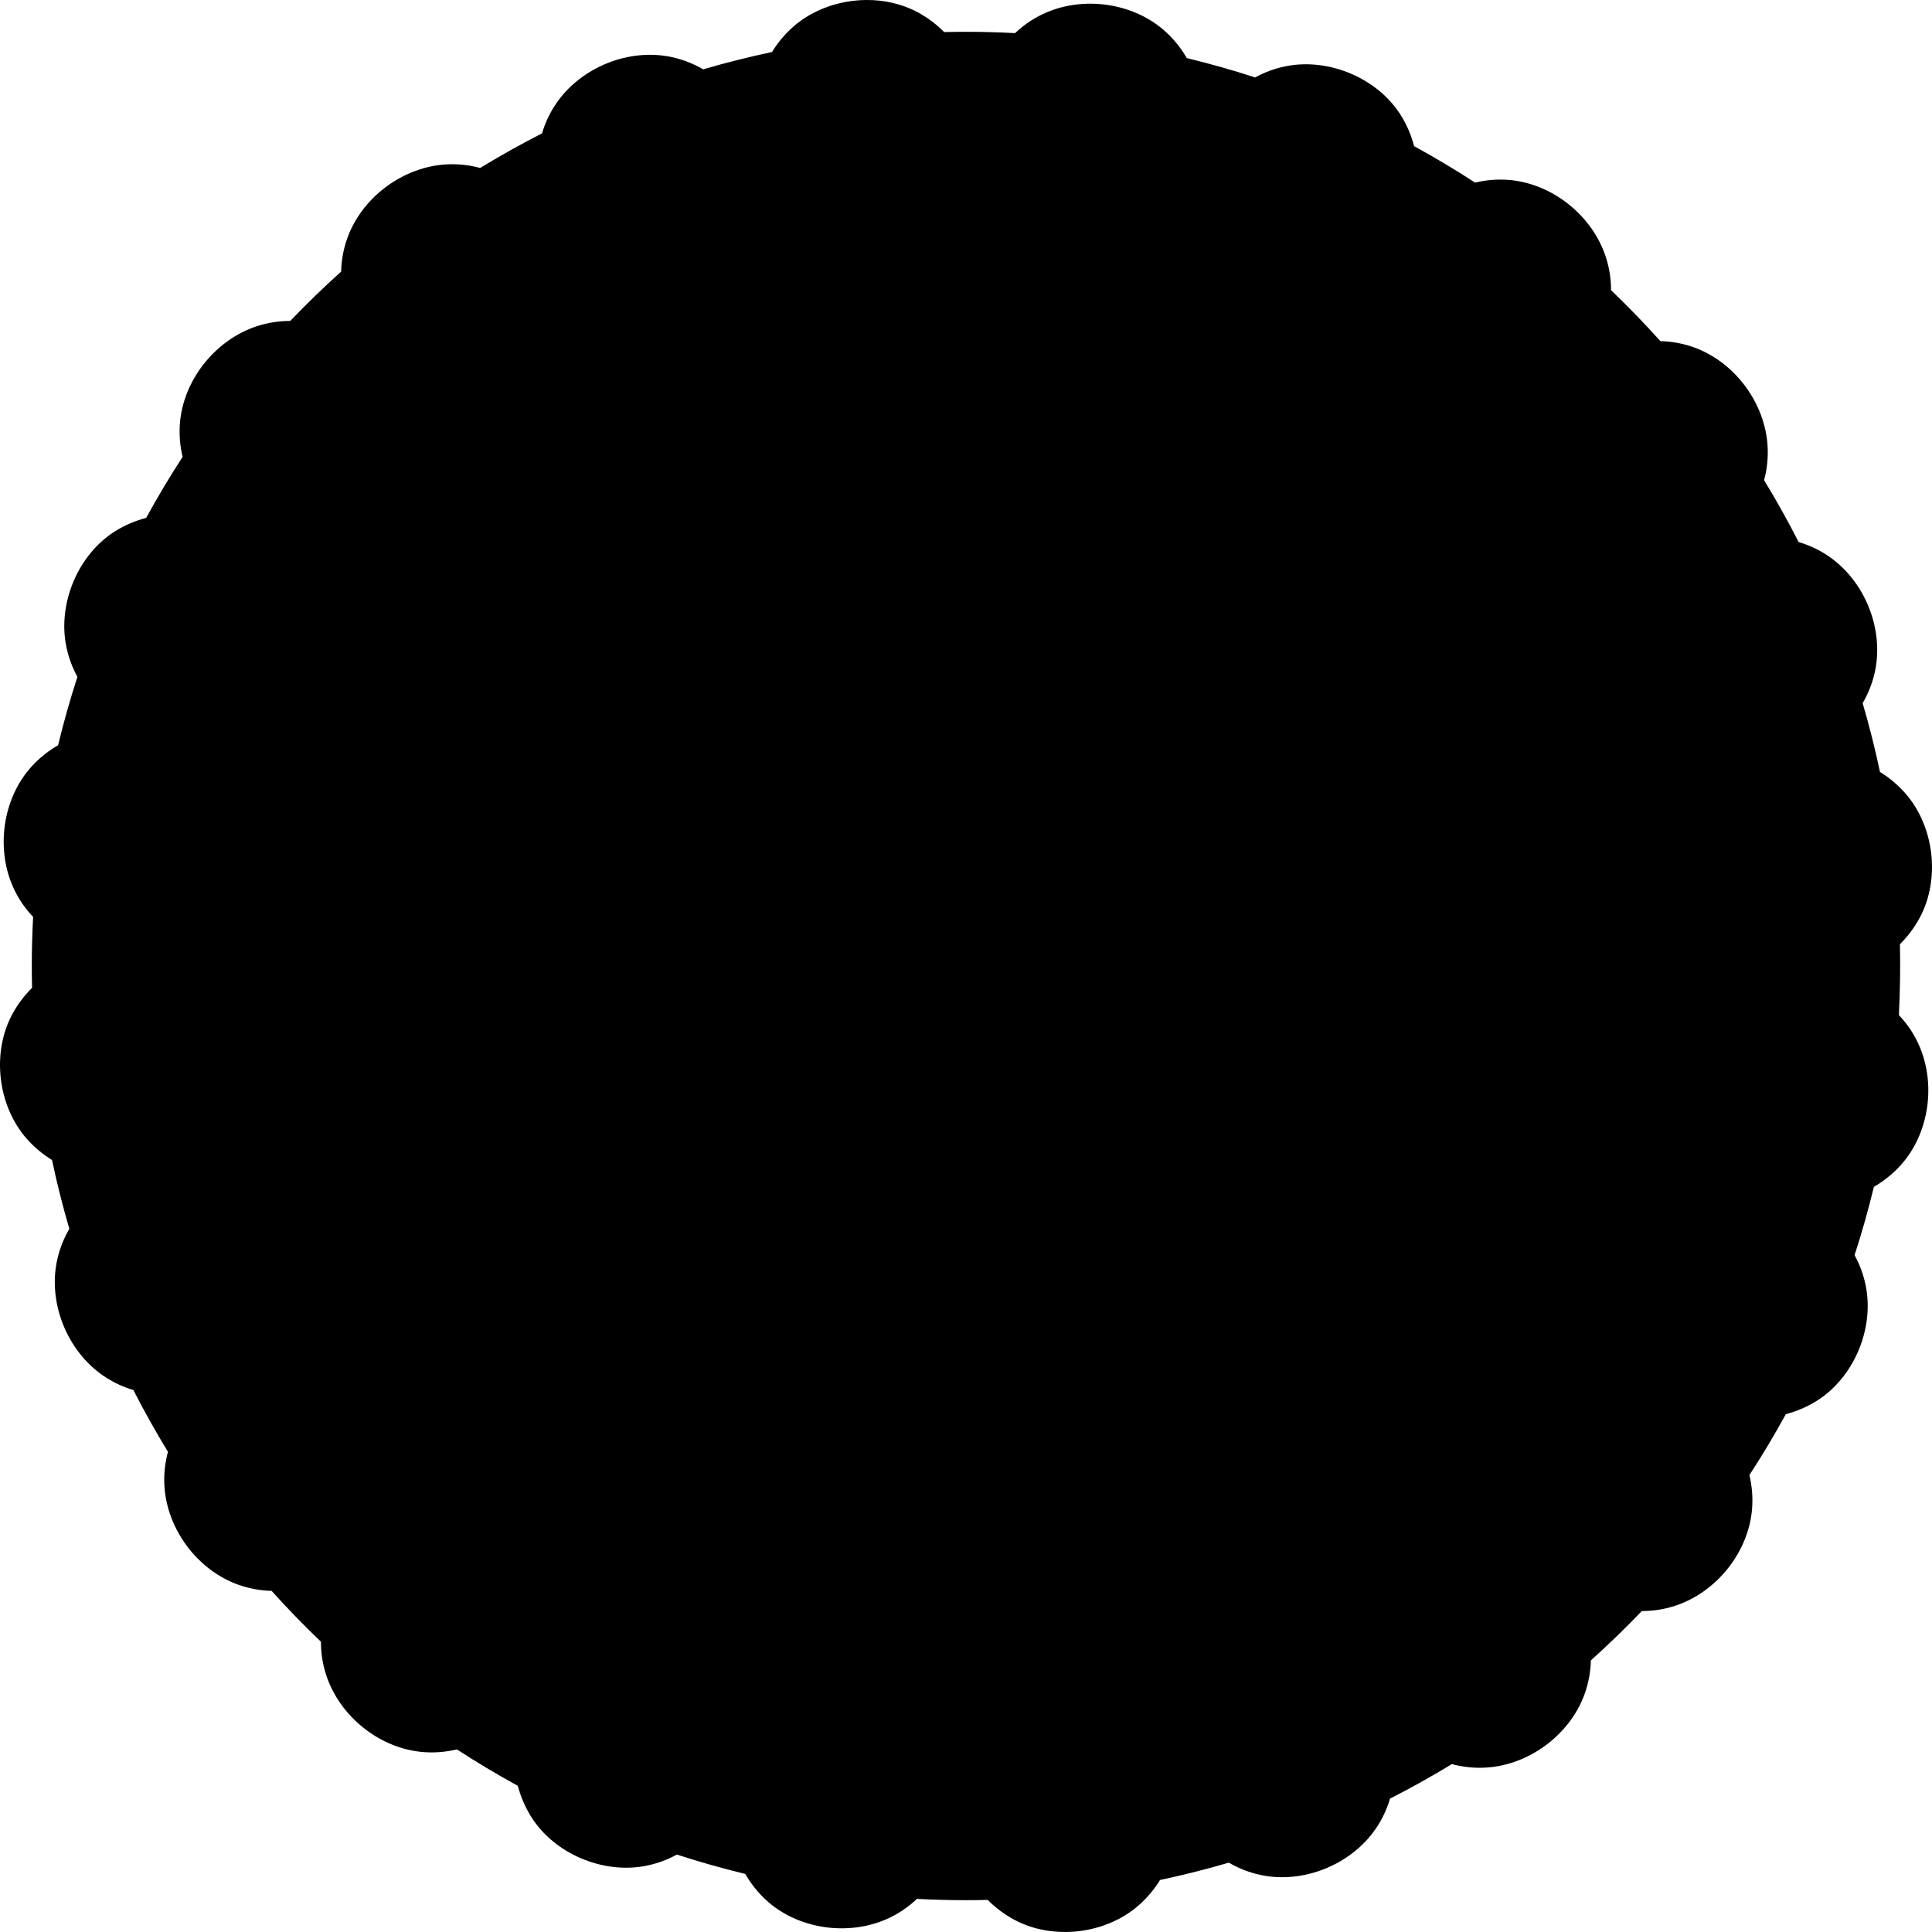<?xml version="1.0" encoding="UTF-8" standalone="no"?>
<!-- Created with Inkscape (http://www.inkscape.org/) -->

<svg
   xmlns:dc="http://purl.org/dc/elements/1.1/"
   xmlns:cc="http://creativecommons.org/ns#"
   xmlns:rdf="http://www.w3.org/1999/02/22-rdf-syntax-ns#"
   xmlns:svg="http://www.w3.org/2000/svg"
   xmlns="http://www.w3.org/2000/svg"
   xmlns:sodipodi="http://sodipodi.sourceforge.net/DTD/sodipodi-0.dtd"
   xmlns:inkscape="http://www.inkscape.org/namespaces/inkscape"
   width="1104.974"
   height="1104.974"
   id="svg3232"
   version="1.1"
   inkscape:version="0.48.0 r9654"
   sodipodi:docname="bumby circle.svg">
  <sodipodi:namedview
     id="base"
     pagecolor="#ffffff"
     bordercolor="#666666"
     borderopacity="1.0"
     inkscape:pageopacity="0.0"
     inkscape:pageshadow="2"
     inkscape:zoom="1.5346154"
     inkscape:cx="1128.5714"
     inkscape:cy="510"
     inkscape:document-units="px"
     inkscape:current-layer="layer1"
     showgrid="false"
     inkscape:window-width="1440"
     inkscape:window-height="844"
     inkscape:window-x="-4"
     inkscape:window-y="-4"
     inkscape:window-maximized="1"
     fit-margin-top="0"
     fit-margin-left="0"
     fit-margin-right="0"
     fit-margin-bottom="0" />
  <defs
     id="defs3234" />
  <g
     id="layer1"
     inkscape:groupmode="layer"
     inkscape:label="Layer 1"
     transform="translate(246.772,-168.447)">
    <path
       style="fill:#000000;fill-opacity:1;stroke-width:0.1;stroke-miterlimit:4"
       d="m 495.25,0 c -15.14,0.153 -30.368,5.423 -41.562,15.281 -4.825,4.249 -8.877,9.144 -12.156,14.469 -13.315,2.812 -26.446,6.122 -39.375,9.906 C 396.739,36.488 390.823,34.125 384.5,32.719 359.976,27.266 332.399,38.346 318.188,59.062 314.509,64.424 311.793,70.223 310,76.281 297.936,82.437 286.138,89.039 274.625,96.062 268.525,94.415 262.151,93.679 255.656,94 230.564,95.241 206.787,112.909 198.5,136.625 c -2.139,6.122 -3.246,12.426 -3.406,18.719 -10.04,9.041 -19.765,18.449 -29.094,28.219 -6.327,-0.009 -12.686,0.939 -18.875,2.938 -23.907,7.719 -42.407,30.851 -44.25,55.906 -0.475,6.45 0.098,12.809 1.562,18.906 -7.38,11.333 -14.322,22.969 -20.844,34.875 -6.04,1.591 -11.907,4.035 -17.375,7.406 -21.384,13.186 -33.22,41.13 -28.375,65.781 1.245,6.332 3.439,12.279 6.438,17.75 -4.169,12.822 -7.857,25.866 -11.062,39.094 -5.439,3.148 -10.429,7.079 -14.812,11.812 -17.071,18.432 -21.107,47.971 -10.312,70.656 2.799,5.883 6.483,11.131 10.844,15.719 -0.482,9.302 -0.75,18.672 -0.75,28.094 0,4.17 0.061,8.321 0.156,12.469 -4.429,4.388 -8.265,9.445 -11.312,15.094 -11.928,22.11 -8.353,52.365 8.25,71.219 4.249,4.825 9.144,8.877 14.469,12.156 2.812,13.315 6.122,26.446 9.906,39.375 -3.169,5.417 -5.531,11.364 -6.938,17.688 -5.453,24.524 5.627,52.101 26.344,66.312 5.362,3.679 11.159,6.394 17.219,8.188 6.151,12.054 12.763,23.84 19.781,35.344 -1.647,6.1 -2.384,12.474 -2.062,18.969 1.241,25.092 18.909,48.869 42.625,57.156 6.122,2.139 12.426,3.246 18.719,3.406 9.041,10.04 18.449,19.765 28.219,29.094 -0.01,6.33 0.938,12.683 2.938,18.875 7.719,23.907 30.851,42.407 55.906,44.25 6.451,0.475 12.809,-0.097 18.906,-1.563 11.325,7.375 22.946,14.326 34.844,20.844 1.591,6.053 4.059,11.896 7.438,17.375 13.186,21.384 41.13,33.22 65.781,28.375 6.332,-1.244 12.279,-3.439 17.75,-6.438 12.822,4.169 25.866,7.857 39.094,11.062 3.148,5.439 7.079,10.46 11.812,14.844 18.432,17.071 47.971,21.076 70.656,10.281 5.883,-2.799 11.131,-6.483 15.719,-10.844 9.302,0.482 18.672,0.75 28.094,0.75 4.16,0 8.3,-0.062 12.438,-0.156 4.395,4.441 9.465,8.259 15.125,11.312 22.11,11.928 52.365,8.354 71.219,-8.25 4.83,-4.254 8.906,-9.136 12.188,-14.469 13.305,-2.811 26.424,-6.125 39.344,-9.906 5.417,3.169 11.364,5.532 17.688,6.938 24.524,5.453 52.101,-5.596 66.312,-26.312 3.68,-5.365 6.395,-11.188 8.188,-17.25 12.061,-6.154 23.865,-12.728 35.375,-19.75 6.089,1.64 12.456,2.352 18.938,2.031 25.092,-1.241 48.869,-18.909 57.156,-42.625 2.139,-6.122 3.246,-12.427 3.406,-18.719 10.051,-9.051 19.787,-18.438 29.125,-28.219 6.319,0.007 12.662,-0.942 18.844,-2.938 23.907,-7.719 42.407,-30.851 44.25,-55.906 0.475,-6.451 -0.097,-12.809 -1.563,-18.906 7.375,-11.325 14.326,-22.946 20.844,-34.844 6.053,-1.591 11.896,-4.059 17.375,-7.438 21.384,-13.186 33.22,-41.13 28.375,-65.781 -1.244,-6.332 -3.439,-12.279 -6.438,-17.75 4.166,-12.813 7.859,-25.845 11.062,-39.062 5.441,-3.149 10.459,-7.109 14.844,-11.844 17.07,-18.432 21.076,-47.94 10.281,-70.625 -2.799,-5.883 -6.483,-11.162 -10.844,-15.75 0.695,-14.483 0.894,-27.228 0.594,-40.531 4.441,-4.395 8.259,-9.465 11.312,-15.125 11.928,-22.11 8.354,-52.365 -8.25,-71.219 -4.254,-4.83 -9.136,-8.906 -14.469,-12.188 -2.811,-13.305 -6.125,-26.424 -9.906,-39.344 3.169,-5.417 5.532,-11.333 6.938,-17.656 5.453,-24.524 -5.596,-52.101 -26.312,-66.312 -5.364,-3.68 -11.188,-6.394 -17.25,-8.188 -6.155,-12.063 -12.727,-23.863 -19.75,-35.375 1.645,-6.098 2.352,-12.477 2.031,-18.969 -1.241,-25.092 -18.909,-48.869 -42.625,-57.156 -6.122,-2.139 -12.426,-3.246 -18.719,-3.406 -9.051,-10.051 -18.438,-19.787 -28.219,-29.125 0.006,-6.316 -0.943,-12.665 -2.938,-18.844 -7.719,-23.907 -30.851,-42.407 -55.906,-44.25 -6.45,-0.475 -12.809,0.098 -18.906,1.562 -11.333,-7.38 -22.969,-14.322 -34.875,-20.844 -1.591,-6.04 -4.035,-11.907 -7.406,-17.375 -13.186,-21.384 -41.13,-33.22 -65.781,-28.375 -6.332,1.245 -12.279,3.439 -17.75,6.438 -12.813,-4.166 -25.845,-7.859 -39.062,-11.062 -3.149,-5.44 -7.109,-10.428 -11.844,-14.812 -18.432,-17.071 -47.94,-21.107 -70.625,-10.312 -5.883,2.799 -11.162,6.483 -15.75,10.844 -9.301,-0.482 -18.641,-0.75 -28.062,-0.75 -4.172,0 -8.35,0.061 -12.5,0.156 -4.388,-4.429 -9.445,-8.265 -15.094,-11.312 C 515.924,2.185 505.609,-0.105 495.25,0 z"
       transform="translate(-246.772,168.447)"
       id="path3240"
       inkscape:connector-curvature="0"
       sodipodi:nodetypes="ssccssccssccssccssccsscscssccssccssccssccssccsscscssccssccssccssccssccssccssccssccssccssccssccsscscss" />
  </g>
</svg>
